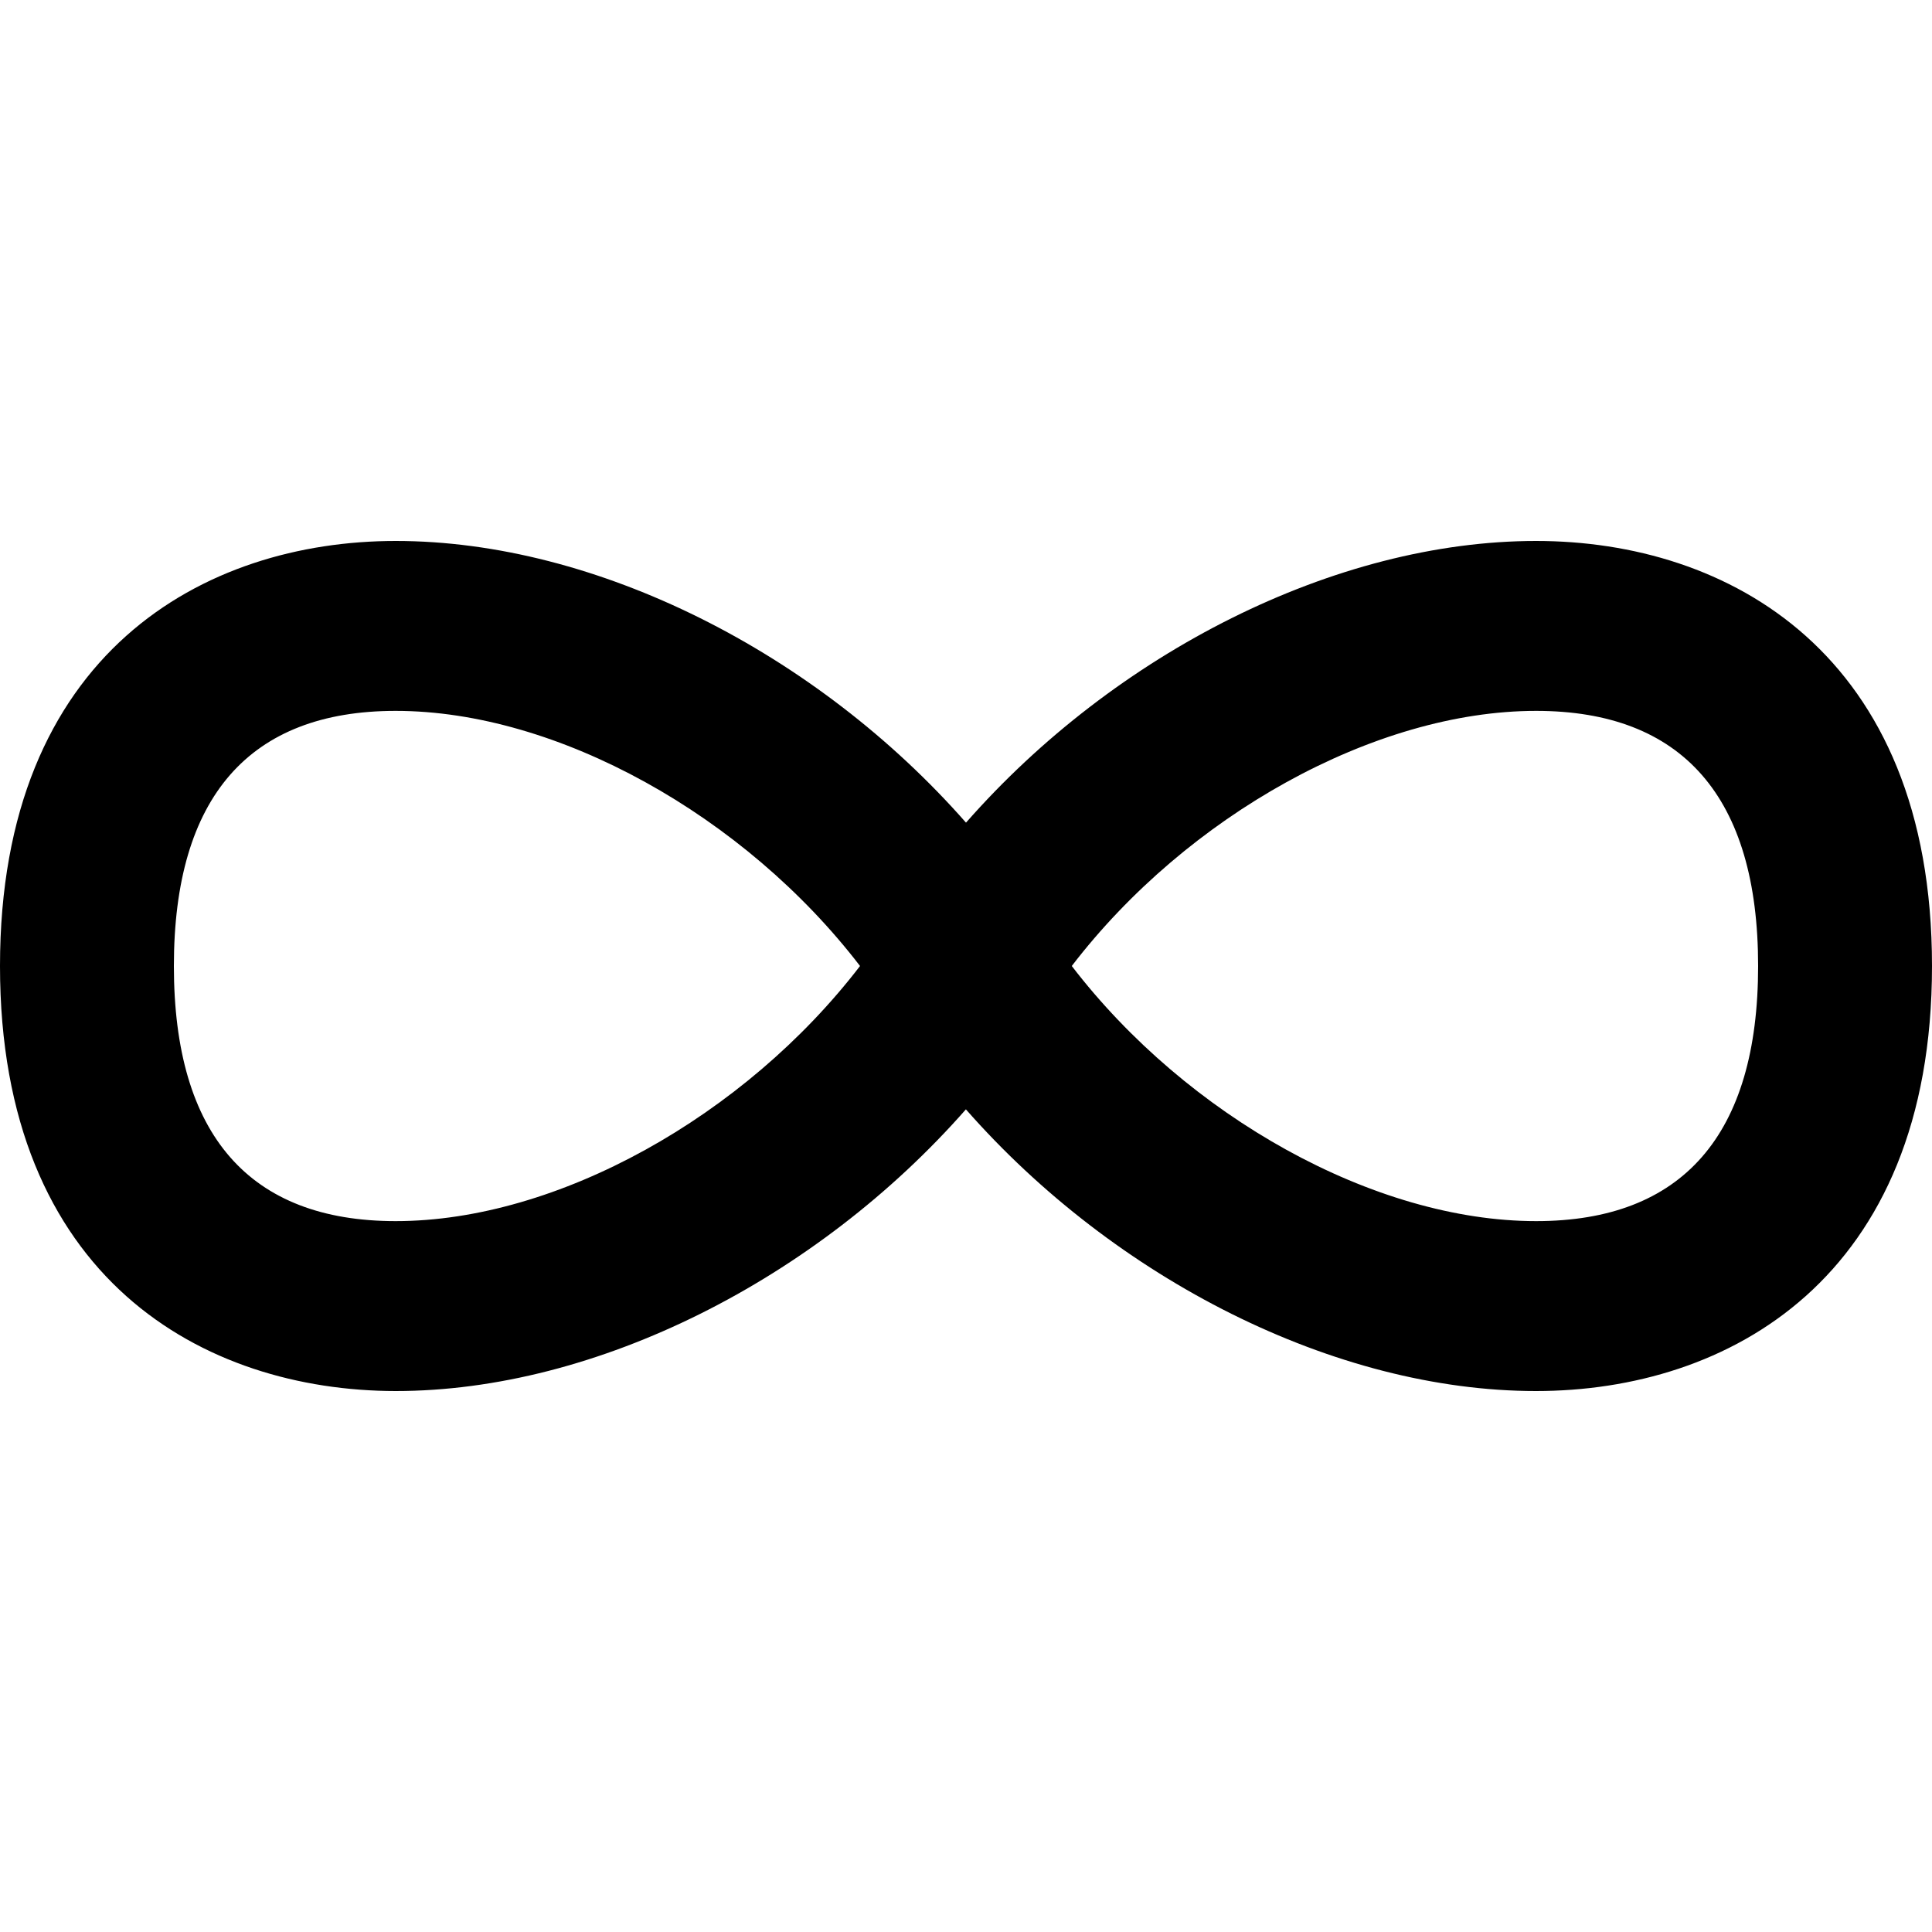 <?xml version="1.0" encoding="iso-8859-1"?>
<!-- Generator: www.svgicons.com -->
<svg xmlns="http://www.w3.org/2000/svg" width="800" height="800" viewBox="0 0 20 20">
<path fill="currentColor" d="M15.902 5.6c-2.079 0-4.358 1.158-5.902 2.916C8.455 6.758 6.175 5.6 4.096 5.6C2.116 5.6 0 6.756 0 10c0 3.244 2.116 4.398 4.096 4.4c2.079 0 4.358-1.158 5.903-2.916c1.544 1.758 3.823 2.916 5.902 2.916C17.882 14.4 20 13.244 20 10c0-3.244-2.118-4.4-4.098-4.4M4.096 12.641C2.584 12.641 1.8 11.752 1.8 10s.784-2.641 2.296-2.641c1.673 0 3.614 1.086 4.807 2.641c-1.193 1.555-3.134 2.641-4.807 2.641m11.806 0c-1.673 0-3.614-1.086-4.807-2.641c1.192-1.555 3.135-2.641 4.807-2.641c1.512 0 2.298.889 2.298 2.641s-.786 2.641-2.298 2.641"/>
</svg>
